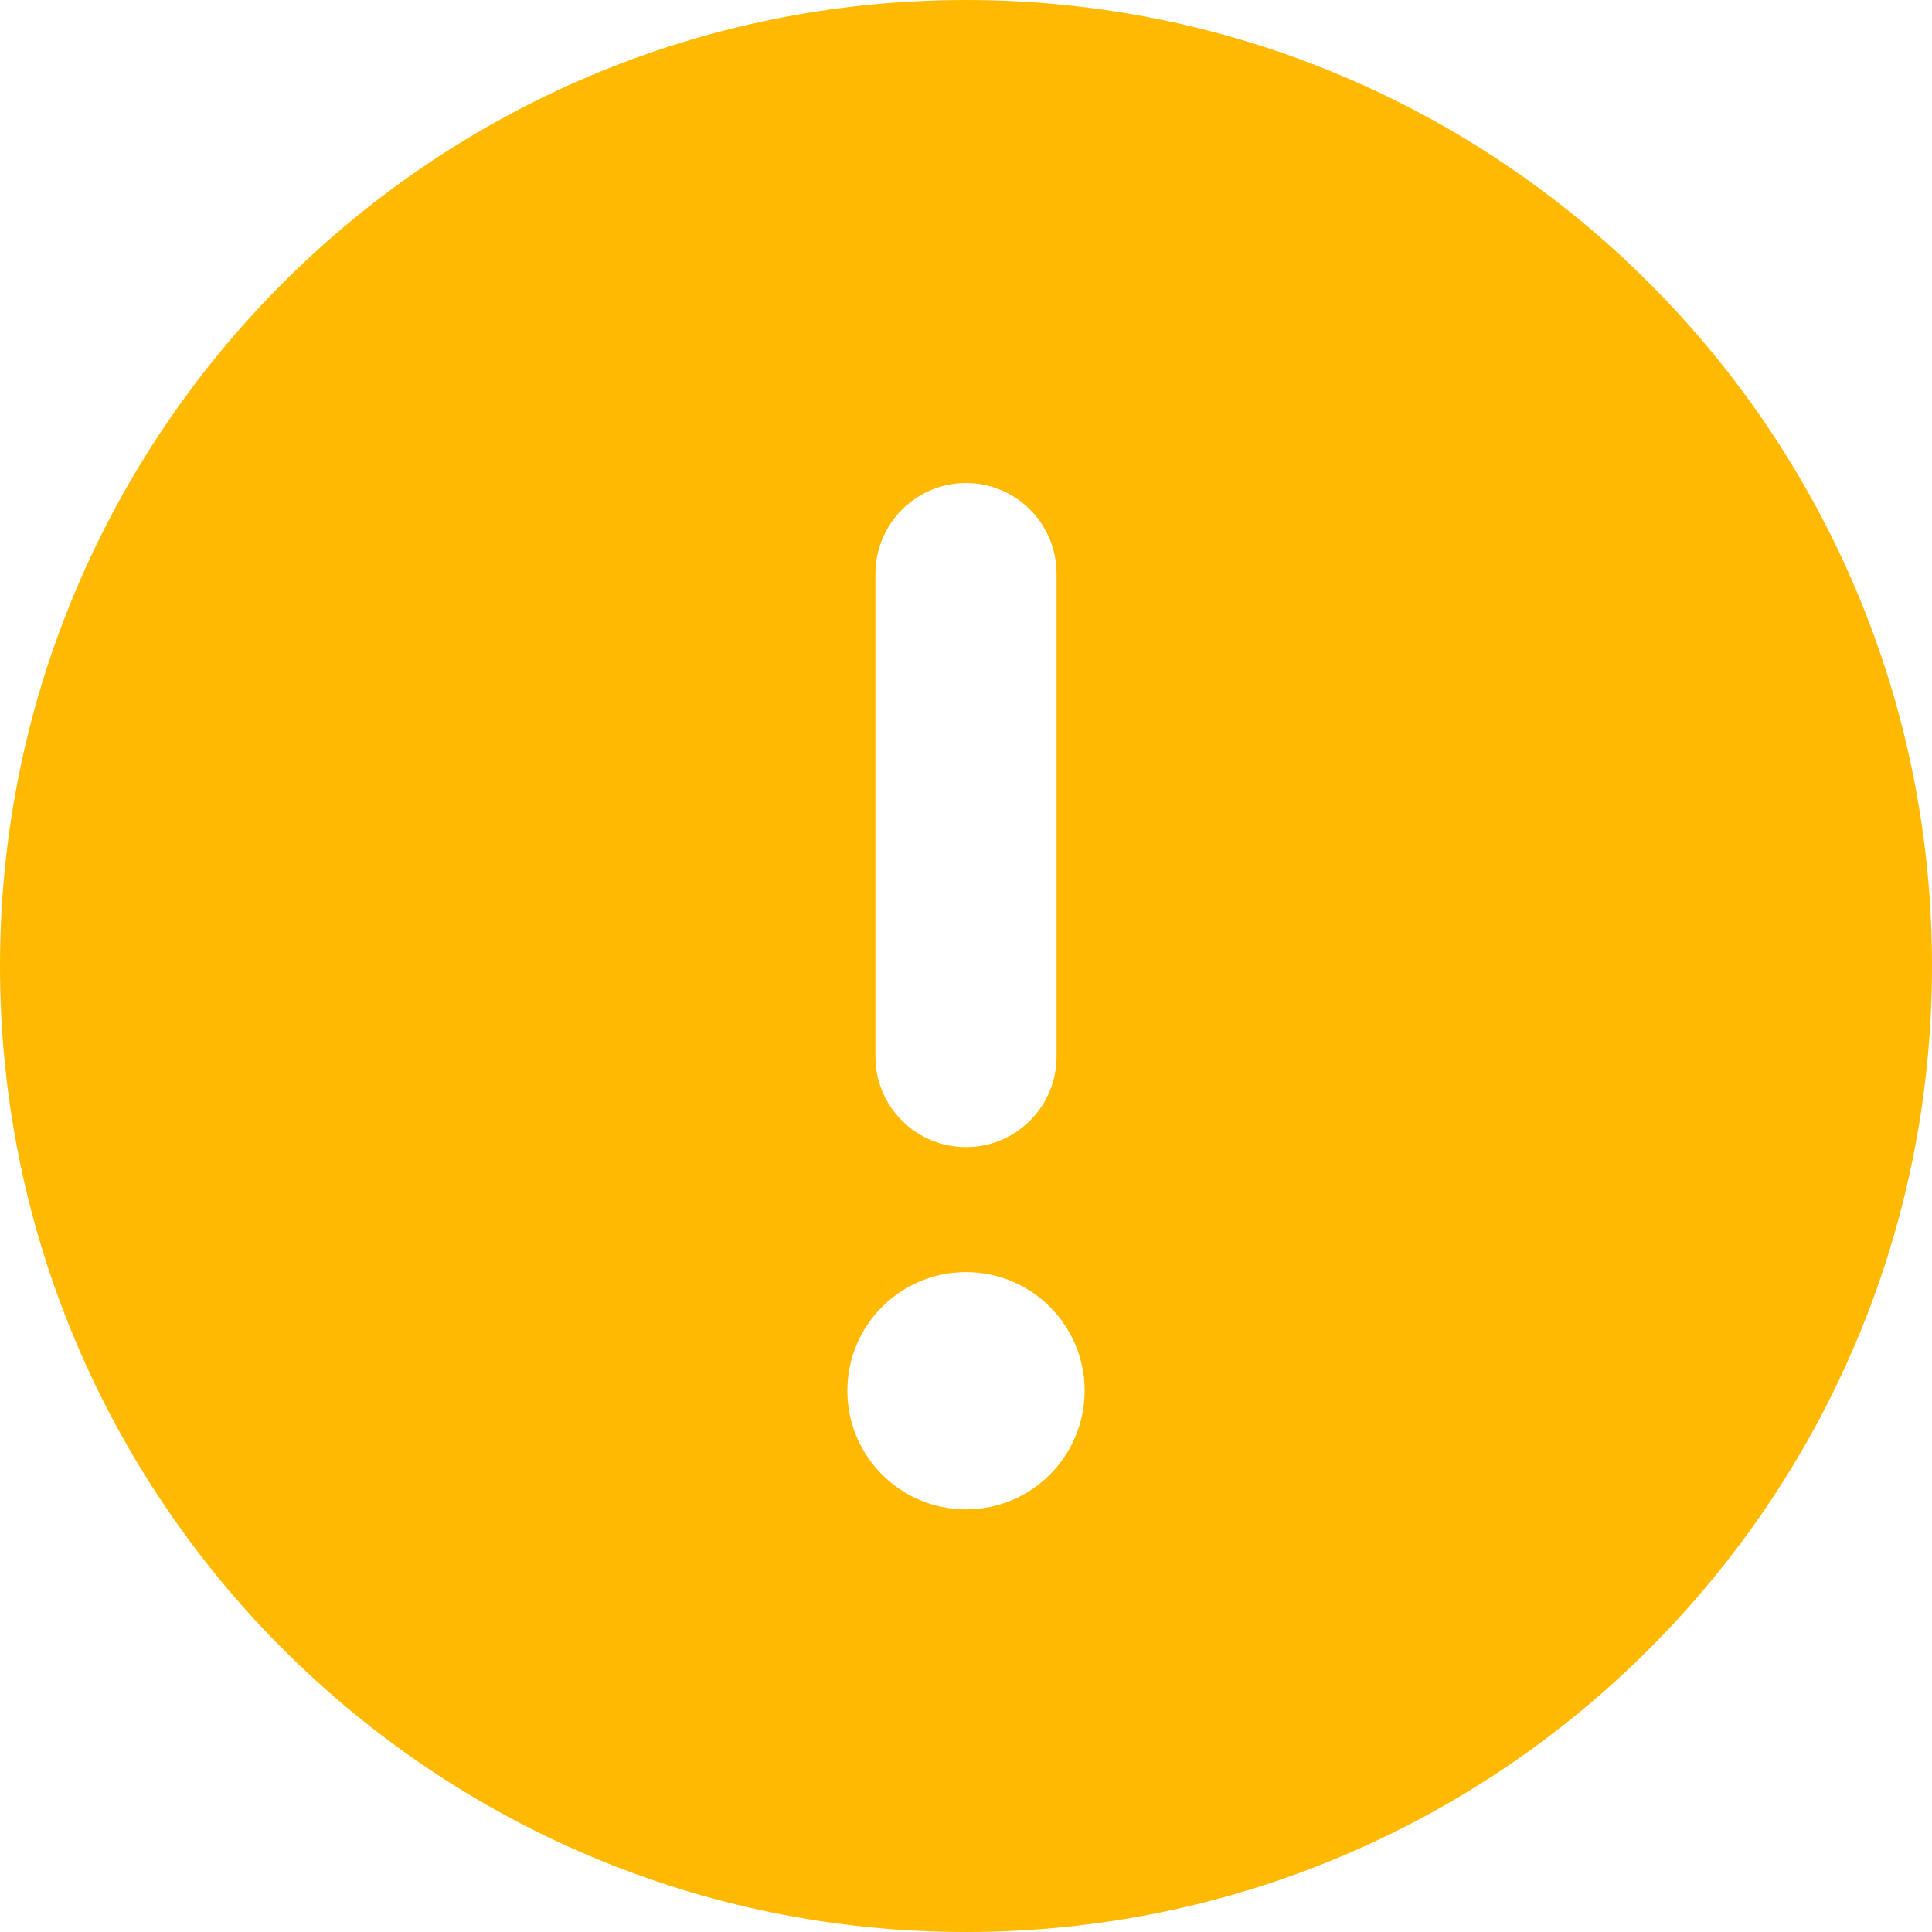 <?xml version="1.0" encoding="UTF-8" standalone="no"?>
<!DOCTYPE svg PUBLIC "-//W3C//DTD SVG 1.1//EN" "http://www.w3.org/Graphics/SVG/1.1/DTD/svg11.dtd">
<svg width="100%" height="100%" viewBox="0 0 512 512" version="1.1" xmlns="http://www.w3.org/2000/svg" xmlns:xlink="http://www.w3.org/1999/xlink" xml:space="preserve" xmlns:serif="http://www.serif.com/" style="fill-rule:evenodd;clip-rule:evenodd;stroke-linejoin:round;stroke-miterlimit:2;">
    <path d="M256,0C114.6,0 0,114.6 0,256C0,397.4 114.6,512 256,512C397.4,512 512,397.4 512,256C512,114.6 397.4,0 256,0ZM232,152C232,138.8 242.8,128 256,128C269.2,128 280,138.75 280,152L280,280C280,293.25 269.25,304 256,304C242.75,304 232,293.3 232,280L232,152ZM256,400C238.64,400 224.56,385.92 224.56,368.56C224.56,351.2 238.63,337.12 256,337.12C273.37,337.12 287.44,351.2 287.44,368.56C287.4,385.9 273.4,400 256,400Z" style="fill:rgb(255,185,0);fill-rule:nonzero;"/>
</svg>
